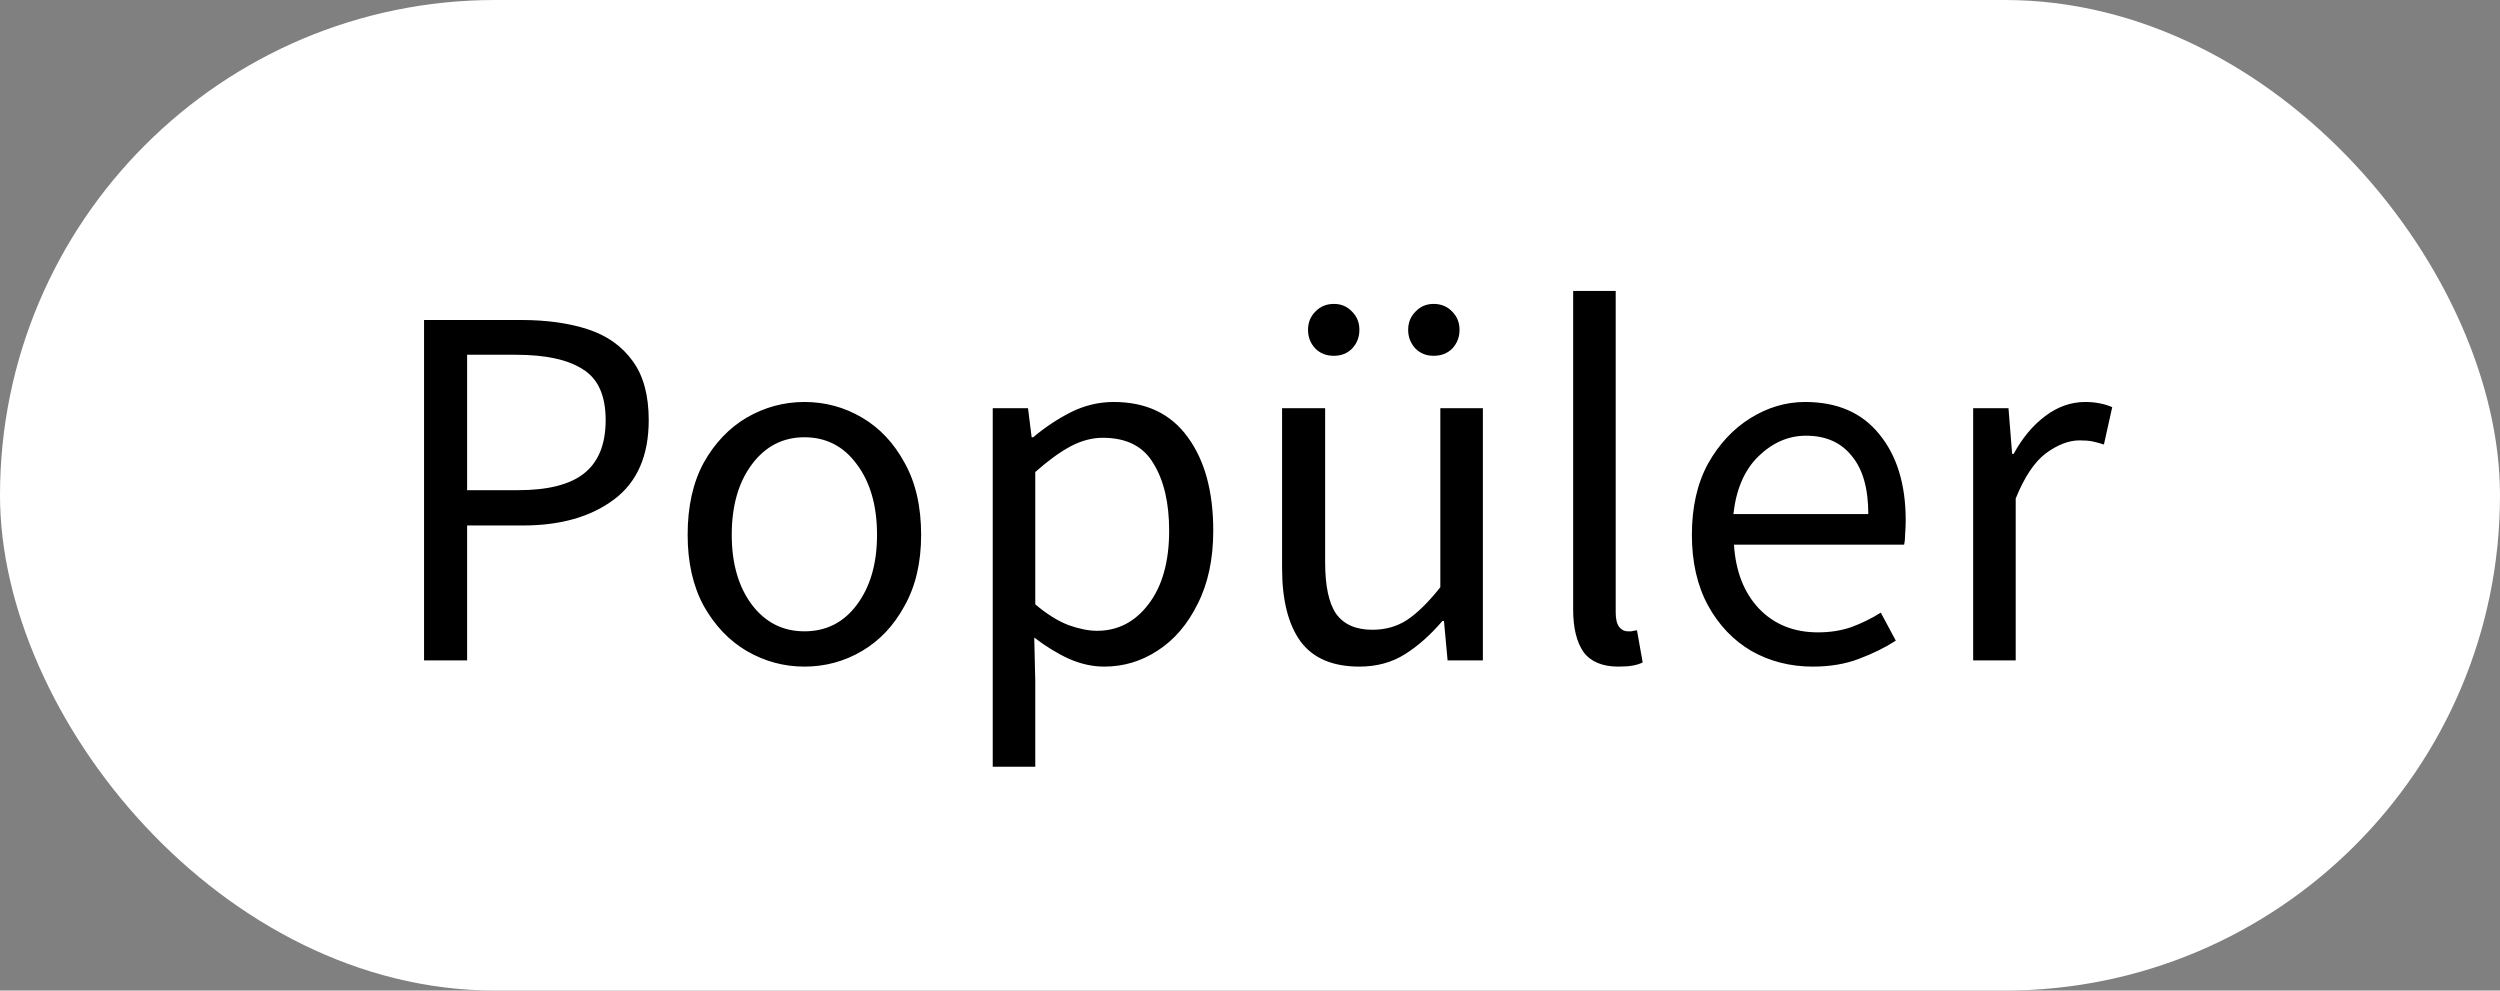 <svg xmlns="http://www.w3.org/2000/svg" width="53" height="21" viewBox="0 0 53 21" fill="none"><rect x="0" y="0" width="53" height="21" fill="#808080" stroke="none"/><rect width="53" height="21" rx="10.5" fill="white"></rect><path d="M8.99 14V6.784H11.047C11.59 6.784 12.063 6.85 12.466 6.982C12.869 7.114 13.185 7.338 13.412 7.653C13.639 7.961 13.753 8.379 13.753 8.907C13.753 9.662 13.507 10.223 13.016 10.59C12.525 10.957 11.883 11.14 11.091 11.14H9.903V14H8.99ZM9.903 10.392H10.981C11.612 10.392 12.077 10.275 12.378 10.04C12.686 9.798 12.84 9.42 12.84 8.907C12.84 8.386 12.679 8.027 12.356 7.829C12.041 7.624 11.568 7.521 10.937 7.521H9.903V10.392ZM17.053 14.132C16.62 14.132 16.213 14.022 15.832 13.802C15.458 13.582 15.154 13.263 14.919 12.845C14.692 12.427 14.578 11.925 14.578 11.338C14.578 10.737 14.692 10.227 14.919 9.809C15.154 9.391 15.458 9.072 15.832 8.852C16.213 8.632 16.62 8.522 17.053 8.522C17.493 8.522 17.9 8.632 18.274 8.852C18.648 9.072 18.949 9.391 19.176 9.809C19.411 10.227 19.528 10.737 19.528 11.338C19.528 11.925 19.411 12.427 19.176 12.845C18.949 13.263 18.648 13.582 18.274 13.802C17.9 14.022 17.493 14.132 17.053 14.132ZM17.053 13.384C17.515 13.384 17.885 13.197 18.164 12.823C18.45 12.442 18.593 11.947 18.593 11.338C18.593 10.722 18.45 10.223 18.164 9.842C17.885 9.461 17.515 9.27 17.053 9.27C16.598 9.27 16.228 9.461 15.942 9.842C15.656 10.223 15.513 10.722 15.513 11.338C15.513 11.947 15.656 12.442 15.942 12.823C16.228 13.197 16.598 13.384 17.053 13.384ZM21.046 16.255V8.654H21.794L21.871 9.27H21.904C22.146 9.065 22.41 8.889 22.696 8.742C22.989 8.595 23.294 8.522 23.609 8.522C24.298 8.522 24.823 8.771 25.182 9.27C25.541 9.761 25.721 10.421 25.721 11.25C25.721 11.851 25.611 12.368 25.391 12.801C25.178 13.234 24.896 13.564 24.544 13.791C24.199 14.018 23.822 14.132 23.411 14.132C23.162 14.132 22.912 14.077 22.663 13.967C22.421 13.857 22.175 13.707 21.926 13.516L21.948 14.451V16.255H21.046ZM23.257 13.373C23.697 13.373 24.06 13.186 24.346 12.812C24.639 12.431 24.786 11.91 24.786 11.25C24.786 10.663 24.676 10.19 24.456 9.831C24.243 9.464 23.884 9.281 23.378 9.281C23.151 9.281 22.919 9.343 22.685 9.468C22.457 9.593 22.212 9.772 21.948 10.007V12.812C22.19 13.017 22.424 13.164 22.652 13.252C22.879 13.333 23.081 13.373 23.257 13.373ZM28.819 14.132C28.255 14.132 27.84 13.956 27.576 13.604C27.312 13.245 27.18 12.724 27.18 12.042V8.654H28.093V11.921C28.093 12.42 28.17 12.783 28.324 13.01C28.486 13.237 28.742 13.351 29.094 13.351C29.373 13.351 29.619 13.281 29.831 13.142C30.051 12.995 30.286 12.764 30.535 12.449V8.654H31.437V14H30.689L30.612 13.164H30.579C30.33 13.457 30.066 13.692 29.787 13.868C29.509 14.044 29.186 14.132 28.819 14.132ZM28.28 7.543C28.119 7.543 27.987 7.492 27.884 7.389C27.782 7.279 27.73 7.147 27.73 6.993C27.73 6.839 27.782 6.711 27.884 6.608C27.987 6.498 28.119 6.443 28.28 6.443C28.434 6.443 28.563 6.498 28.665 6.608C28.768 6.711 28.819 6.839 28.819 6.993C28.819 7.147 28.768 7.279 28.665 7.389C28.563 7.492 28.434 7.543 28.28 7.543ZM30.392 7.543C30.238 7.543 30.11 7.492 30.007 7.389C29.905 7.279 29.853 7.147 29.853 6.993C29.853 6.839 29.905 6.711 30.007 6.608C30.11 6.498 30.238 6.443 30.392 6.443C30.554 6.443 30.686 6.498 30.788 6.608C30.891 6.711 30.942 6.839 30.942 6.993C30.942 7.147 30.891 7.279 30.788 7.389C30.686 7.492 30.554 7.543 30.392 7.543ZM34.308 14.132C33.971 14.132 33.725 14.029 33.571 13.824C33.424 13.611 33.351 13.311 33.351 12.922V6.168H34.253V12.988C34.253 13.127 34.279 13.23 34.33 13.296C34.381 13.355 34.44 13.384 34.506 13.384C34.535 13.384 34.561 13.384 34.583 13.384C34.612 13.377 34.653 13.369 34.704 13.362L34.825 14.044C34.766 14.073 34.697 14.095 34.616 14.11C34.535 14.125 34.432 14.132 34.308 14.132ZM38.431 14.132C37.955 14.132 37.522 14.022 37.133 13.802C36.745 13.575 36.437 13.252 36.209 12.834C35.982 12.416 35.868 11.917 35.868 11.338C35.868 10.751 35.982 10.249 36.209 9.831C36.444 9.413 36.745 9.09 37.111 8.863C37.478 8.636 37.863 8.522 38.267 8.522C38.949 8.522 39.473 8.749 39.84 9.204C40.214 9.659 40.401 10.267 40.401 11.03C40.401 11.125 40.397 11.221 40.389 11.316C40.389 11.404 40.382 11.481 40.367 11.547H36.76C36.796 12.112 36.972 12.563 37.288 12.9C37.61 13.237 38.028 13.406 38.541 13.406C38.798 13.406 39.033 13.369 39.245 13.296C39.465 13.215 39.675 13.113 39.873 12.988L40.191 13.582C39.964 13.729 39.704 13.857 39.41 13.967C39.124 14.077 38.798 14.132 38.431 14.132ZM36.748 10.898H39.608C39.608 10.355 39.491 9.945 39.257 9.666C39.029 9.38 38.706 9.237 38.288 9.237C37.914 9.237 37.577 9.384 37.276 9.677C36.983 9.963 36.807 10.37 36.748 10.898ZM41.831 14V8.654H42.58L42.657 9.622H42.69C42.873 9.285 43.096 9.017 43.361 8.819C43.624 8.621 43.907 8.522 44.208 8.522C44.42 8.522 44.611 8.559 44.779 8.632L44.603 9.424C44.516 9.395 44.435 9.373 44.361 9.358C44.288 9.343 44.197 9.336 44.087 9.336C43.859 9.336 43.621 9.428 43.371 9.611C43.13 9.794 42.917 10.113 42.733 10.568V14H41.831Z" fill="black"></path></svg>